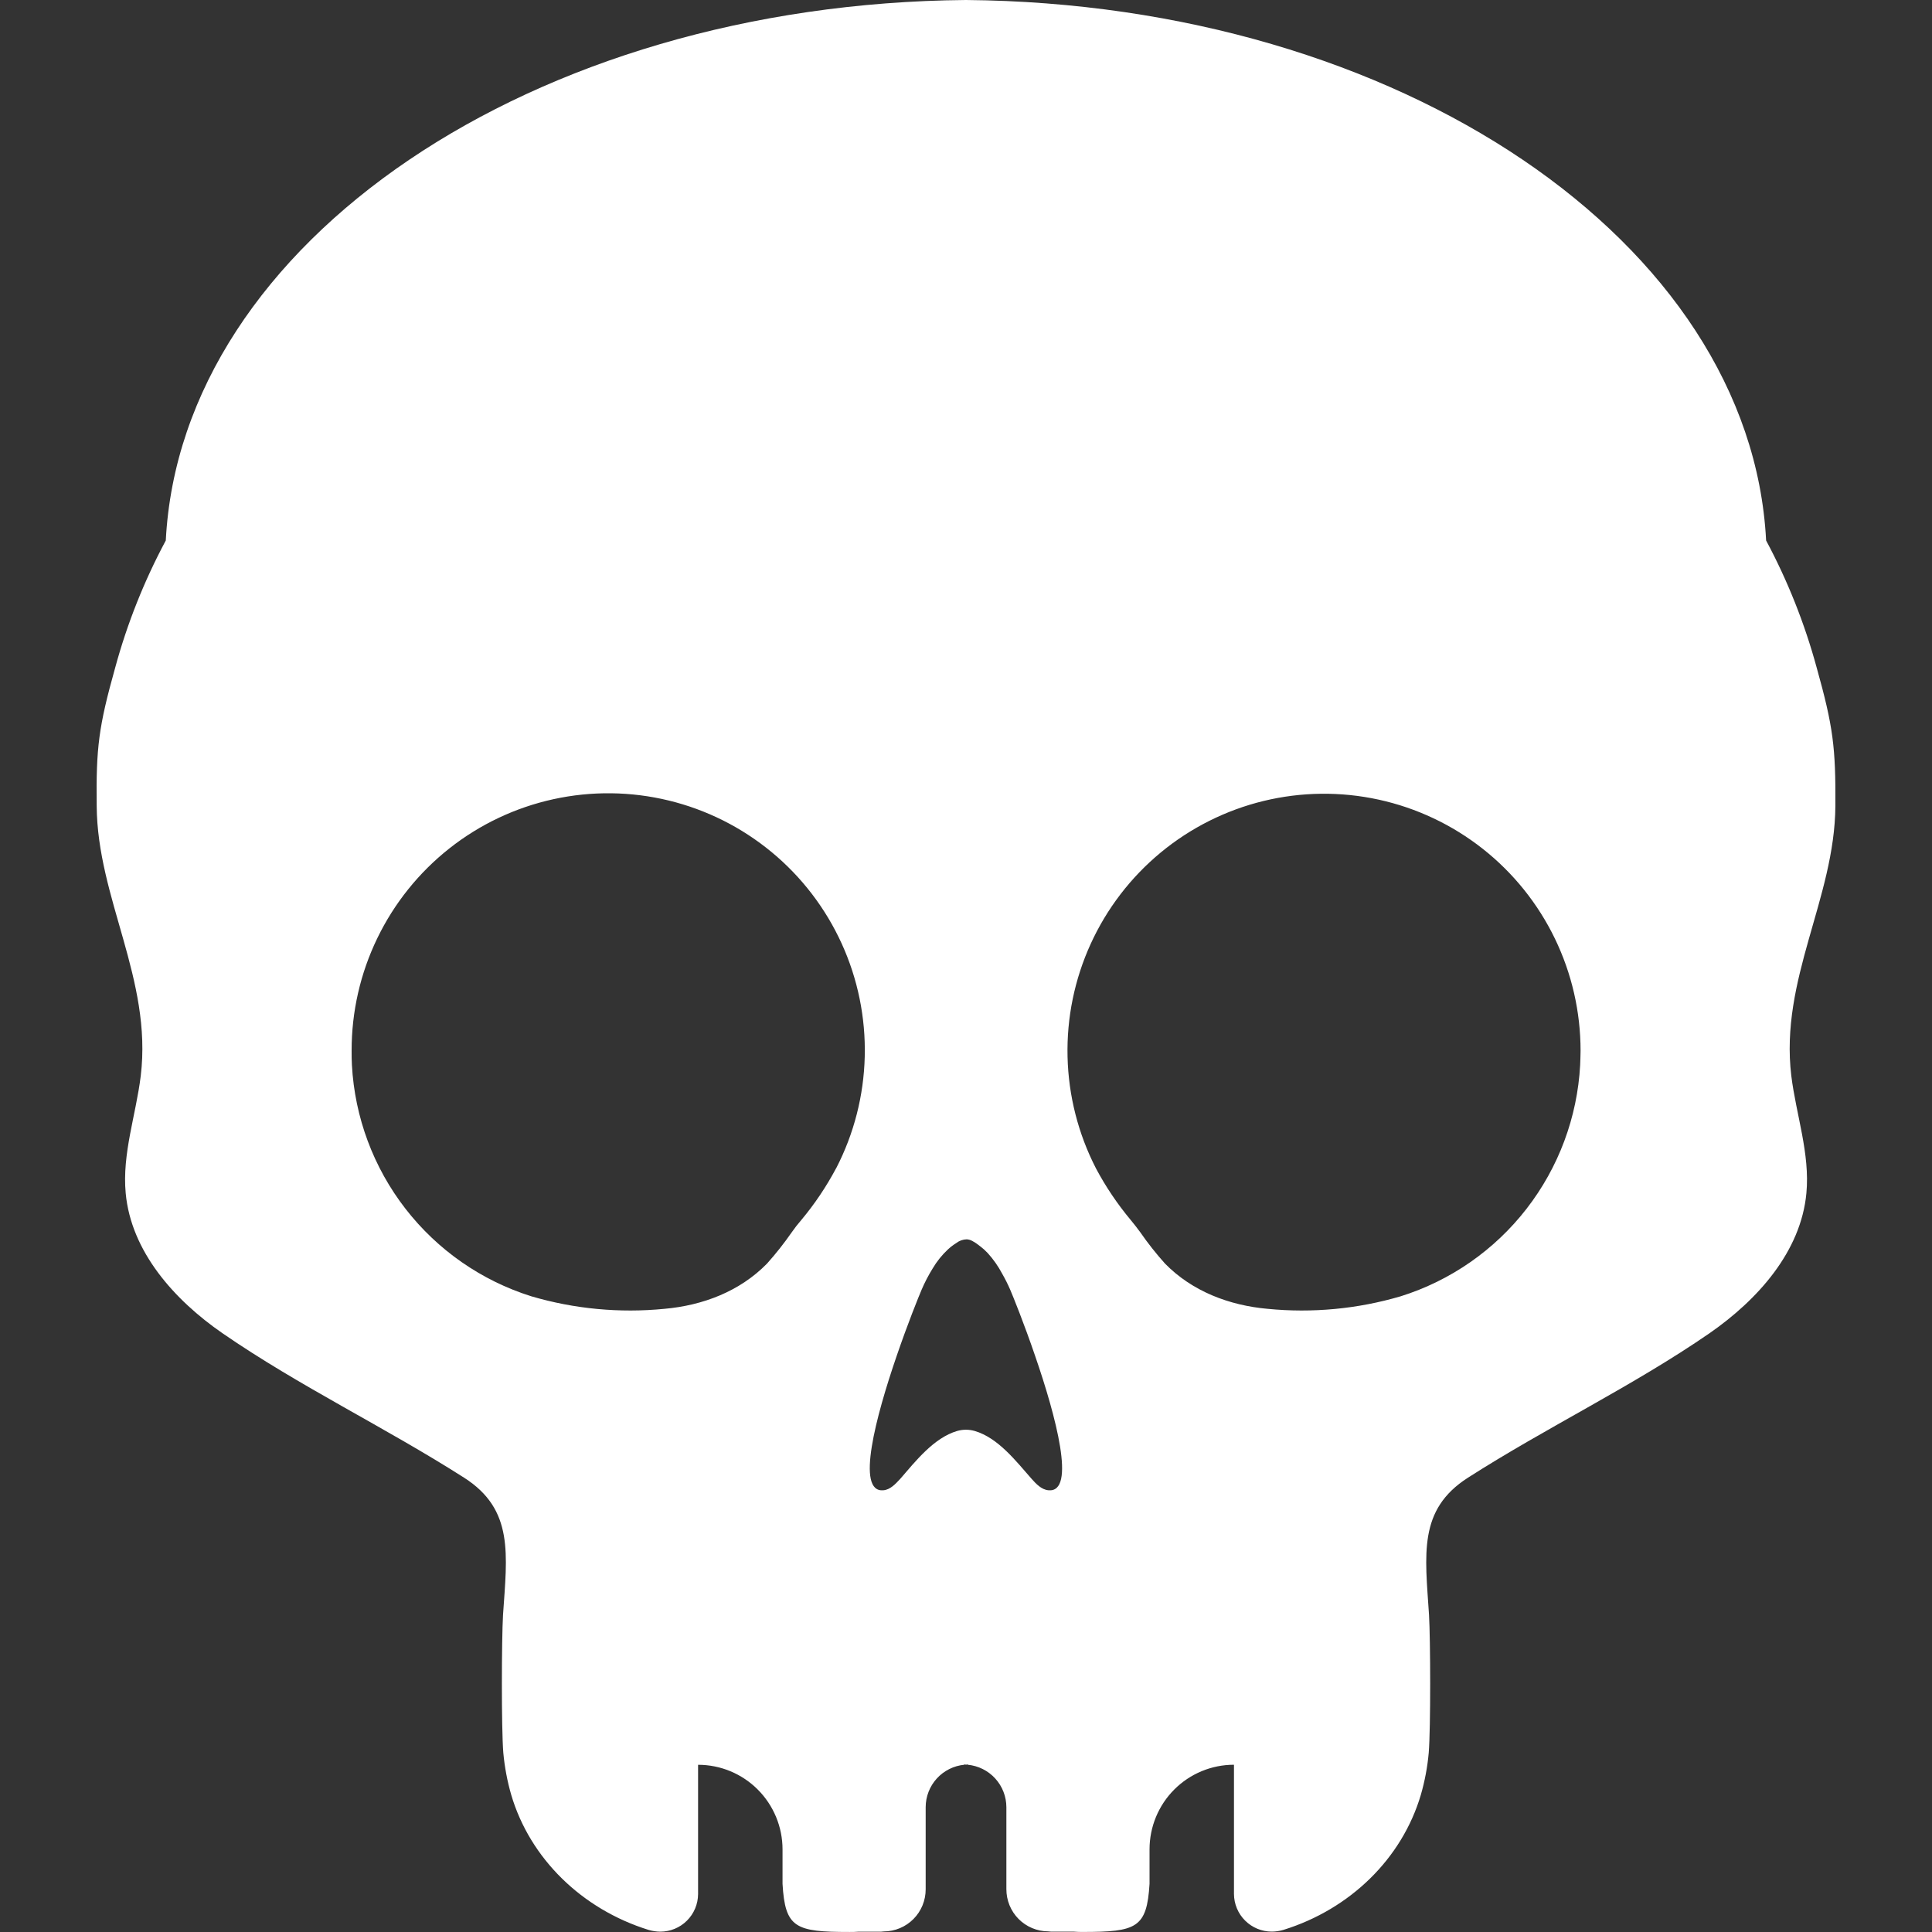 <svg width="80" height="80" viewBox="0 0 80 80" fill="none" xmlns="http://www.w3.org/2000/svg">
<rect x="0" y="0" width="80" height="80" fill="#333333" stroke="none"/>
<path d="M75.227 27.653C74.729 25.822 74.026 24.053 73.131 22.381C72.494 10.035 57.95 0.153 39.998 0C22.052 0.153 7.501 10.035 6.865 22.381C5.969 24.053 5.265 25.822 4.768 27.653C4.085 30.093 3.976 30.955 4.004 33.371C4.028 37.204 6.311 40.552 5.828 44.549C5.631 46.165 5.051 47.77 5.205 49.409C5.429 51.825 7.218 53.831 9.219 55.211C12.399 57.403 15.947 59.101 19.217 61.188C21.288 62.51 20.998 64.359 20.829 66.873C20.77 67.885 20.758 71.554 20.841 72.579C20.895 73.17 21.005 73.755 21.17 74.325C21.948 76.955 24.091 79.054 26.858 79.914C27.014 79.96 27.177 79.984 27.34 79.986C27.754 79.986 28.151 79.823 28.444 79.531C28.738 79.239 28.904 78.842 28.906 78.428V73.076C29.833 73.076 30.723 73.445 31.378 74.102C32.034 74.759 32.403 75.65 32.403 76.579V78.006C32.51 79.833 32.933 79.999 35.173 79.999C35.292 80.001 35.41 79.998 35.528 79.988H36.47C36.512 79.981 36.555 79.977 36.598 79.976C36.826 79.975 37.052 79.929 37.263 79.841C37.473 79.753 37.664 79.624 37.825 79.462C37.986 79.3 38.113 79.107 38.2 78.896C38.286 78.684 38.331 78.458 38.33 78.23V74.832C38.331 74.392 38.495 73.969 38.791 73.644C39.087 73.319 39.494 73.116 39.931 73.074V73.062C39.955 73.061 39.98 73.065 40.002 73.074C40.024 73.064 40.048 73.06 40.071 73.062V73.074C40.509 73.116 40.915 73.319 41.211 73.644C41.507 73.969 41.671 74.392 41.672 74.832V78.228C41.672 78.456 41.716 78.683 41.802 78.894C41.889 79.105 42.016 79.298 42.177 79.46C42.338 79.622 42.529 79.751 42.74 79.839C42.95 79.927 43.176 79.973 43.404 79.974C43.447 79.975 43.49 79.979 43.533 79.986H44.475C44.593 79.996 44.711 79.999 44.829 79.998C47.065 79.998 47.489 79.831 47.6 78.004V76.577C47.6 75.648 47.968 74.757 48.624 74.1C49.28 73.443 50.169 73.074 51.096 73.074V78.426C51.099 78.84 51.264 79.237 51.558 79.528C51.851 79.82 52.248 79.984 52.662 79.984C52.825 79.983 52.988 79.959 53.145 79.912C55.915 79.052 58.055 76.953 58.833 74.323C58.998 73.753 59.108 73.168 59.161 72.577C59.244 71.552 59.232 67.883 59.173 66.871C59.009 64.359 58.714 62.51 60.788 61.186C64.049 59.099 67.603 57.401 70.784 55.209C72.785 53.821 74.574 51.823 74.799 49.407C74.952 47.768 74.374 46.163 74.174 44.547C73.691 40.55 75.975 37.202 75.999 33.369C76.014 30.955 75.909 30.093 75.227 27.653ZM34.617 48.383C34.213 49.142 33.732 49.857 33.181 50.517C33.038 50.682 32.909 50.846 32.785 51.025C32.471 51.478 32.129 51.91 31.762 52.321C30.632 53.476 29.1 54.055 27.511 54.196C25.658 54.378 23.787 54.202 22.001 53.677C19.936 53.028 18.119 51.764 16.791 50.053C15.463 48.342 14.689 46.265 14.572 44.102C14.56 43.903 14.56 43.705 14.56 43.507C14.557 41.895 14.92 40.303 15.622 38.852C16.323 37.401 17.345 36.128 18.609 35.13C19.873 34.132 21.348 33.435 22.92 33.092C24.493 32.748 26.123 32.767 27.688 33.147C29.252 33.526 30.71 34.257 31.952 35.284C33.193 36.31 34.185 37.606 34.853 39.073C35.521 40.54 35.847 42.139 35.807 43.751C35.768 45.363 35.363 46.945 34.623 48.377L34.617 48.383ZM43.412 61.708C43.129 61.684 42.905 61.448 42.717 61.236C42.082 60.516 41.332 59.537 40.362 59.254C40.124 59.185 39.871 59.185 39.632 59.254C38.666 59.537 37.902 60.516 37.277 61.236C37.079 61.448 36.865 61.684 36.583 61.708C35.417 61.825 36.276 58.63 37.125 56.158C37.584 54.814 38.043 53.681 38.16 53.409C38.29 53.103 38.444 52.808 38.619 52.525C38.792 52.231 39.007 51.964 39.256 51.732C39.361 51.635 39.475 51.548 39.596 51.473C39.721 51.375 39.874 51.321 40.032 51.318C40.115 51.323 40.195 51.348 40.267 51.389C40.35 51.433 40.429 51.484 40.503 51.542C40.586 51.601 40.669 51.673 40.75 51.74L40.905 51.893C41.136 52.15 41.336 52.435 41.498 52.741C41.62 52.955 41.731 53.175 41.829 53.401C41.946 53.673 42.405 54.806 42.864 56.15C43.719 58.63 44.578 61.825 43.412 61.708ZM65.431 44.102C65.313 46.266 64.539 48.342 63.211 50.053C61.883 51.765 60.065 53.029 57.999 53.677C56.213 54.202 54.343 54.378 52.49 54.196C50.907 54.055 49.369 53.476 48.239 52.321C47.871 51.91 47.529 51.478 47.216 51.025C47.085 50.846 46.956 50.682 46.82 50.517C46.269 49.857 45.787 49.142 45.383 48.383C44.646 46.951 44.243 45.37 44.205 43.76C44.166 42.149 44.494 40.551 45.162 39.086C45.83 37.621 46.822 36.327 48.063 35.301C49.303 34.276 50.76 33.546 52.323 33.166C53.886 32.787 55.515 32.768 57.087 33.111C58.658 33.454 60.132 34.15 61.396 35.146C62.66 36.142 63.681 37.413 64.383 38.862C65.085 40.312 65.449 41.902 65.448 43.513C65.442 43.713 65.442 43.913 65.431 44.102Z" fill="white"/>
</svg>
